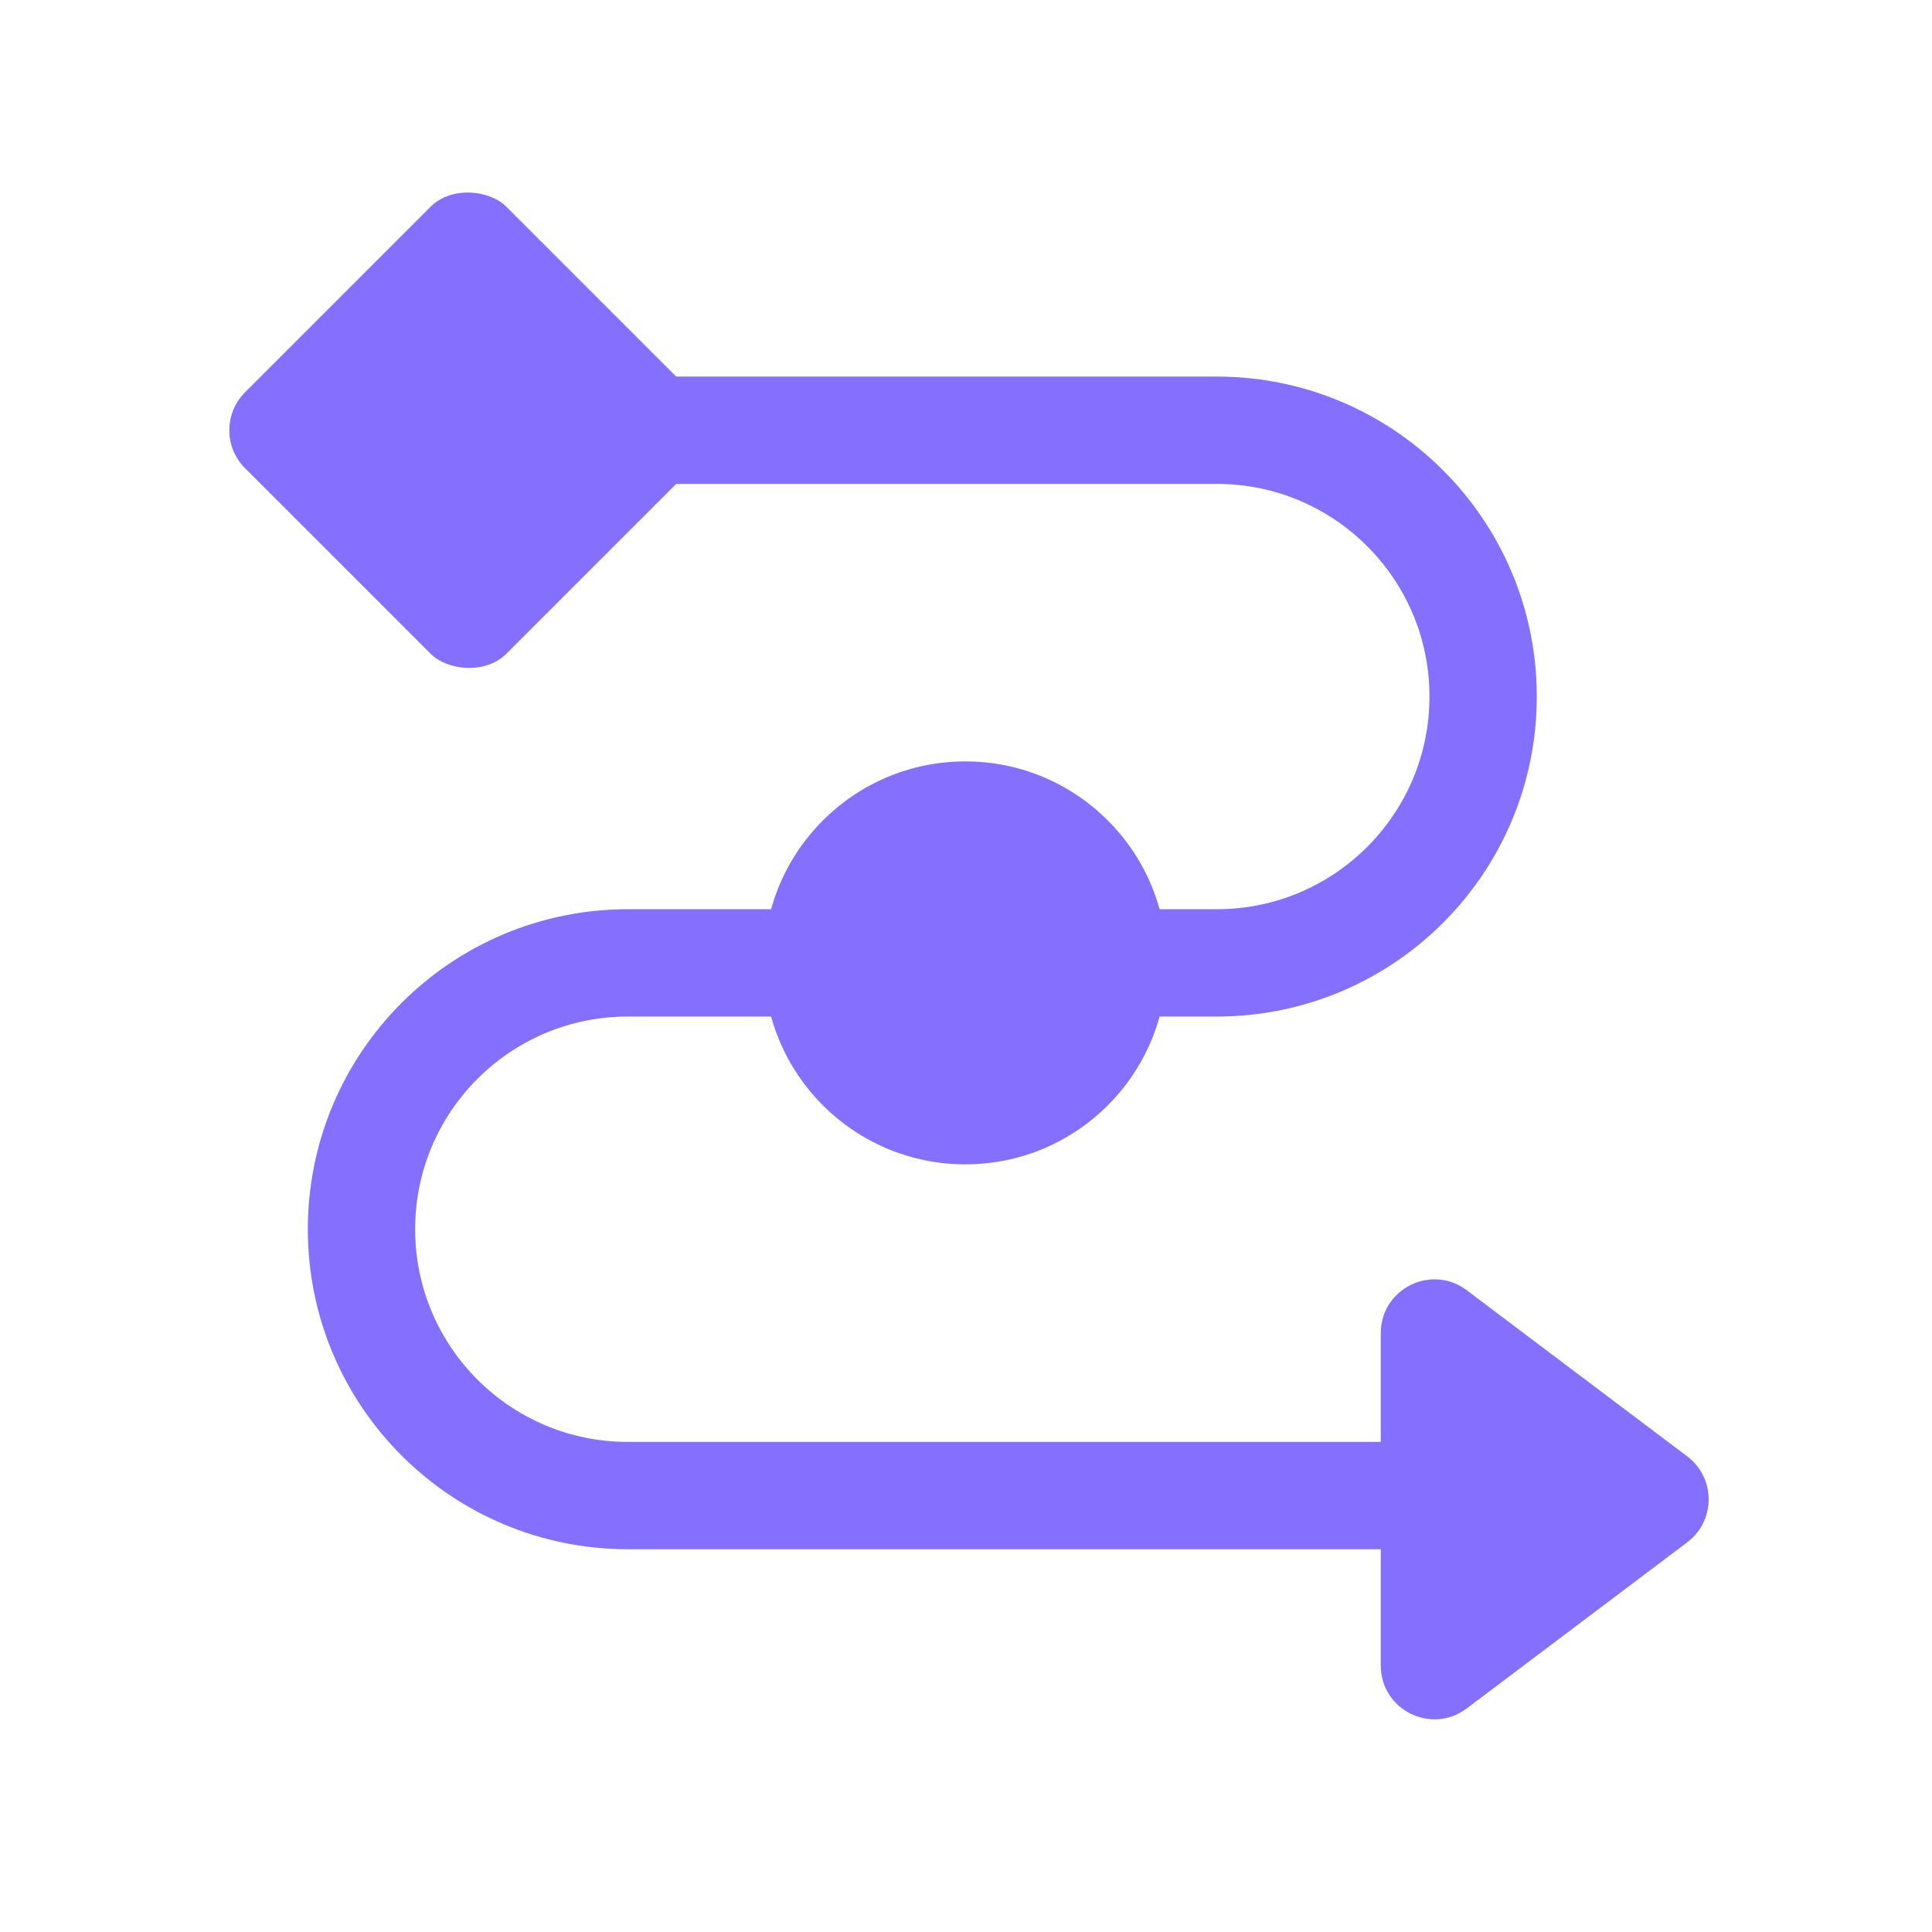 <svg width="36" height="36" viewBox="0 0 36 36" fill="none" xmlns="http://www.w3.org/2000/svg">
<path d="M11.21 8.017H22.673C25.414 8.017 27.636 10.239 27.636 12.979V12.979C27.636 15.72 25.414 17.942 22.673 17.942H11.699C8.958 17.942 6.736 20.164 6.736 22.905V22.905C6.736 25.646 8.958 27.868 11.699 27.868H26.797" stroke="#846FFF" stroke-width="2"/>
<rect x="3.859" y="8.017" width="6.888" height="6.888" rx="1" transform="rotate(-45 3.859 8.017)" fill="#846FFF"/>
<circle cx="17.988" cy="17.942" r="3.754" fill="#846FFF"/>
<path d="M31.441 27.139C31.971 27.54 31.971 28.337 31.441 28.737L27.331 31.834C26.672 32.331 25.729 31.861 25.729 31.036L25.729 24.84C25.729 24.015 26.672 23.545 27.331 24.042L31.441 27.139Z" fill="#846FFF"/>
</svg>
